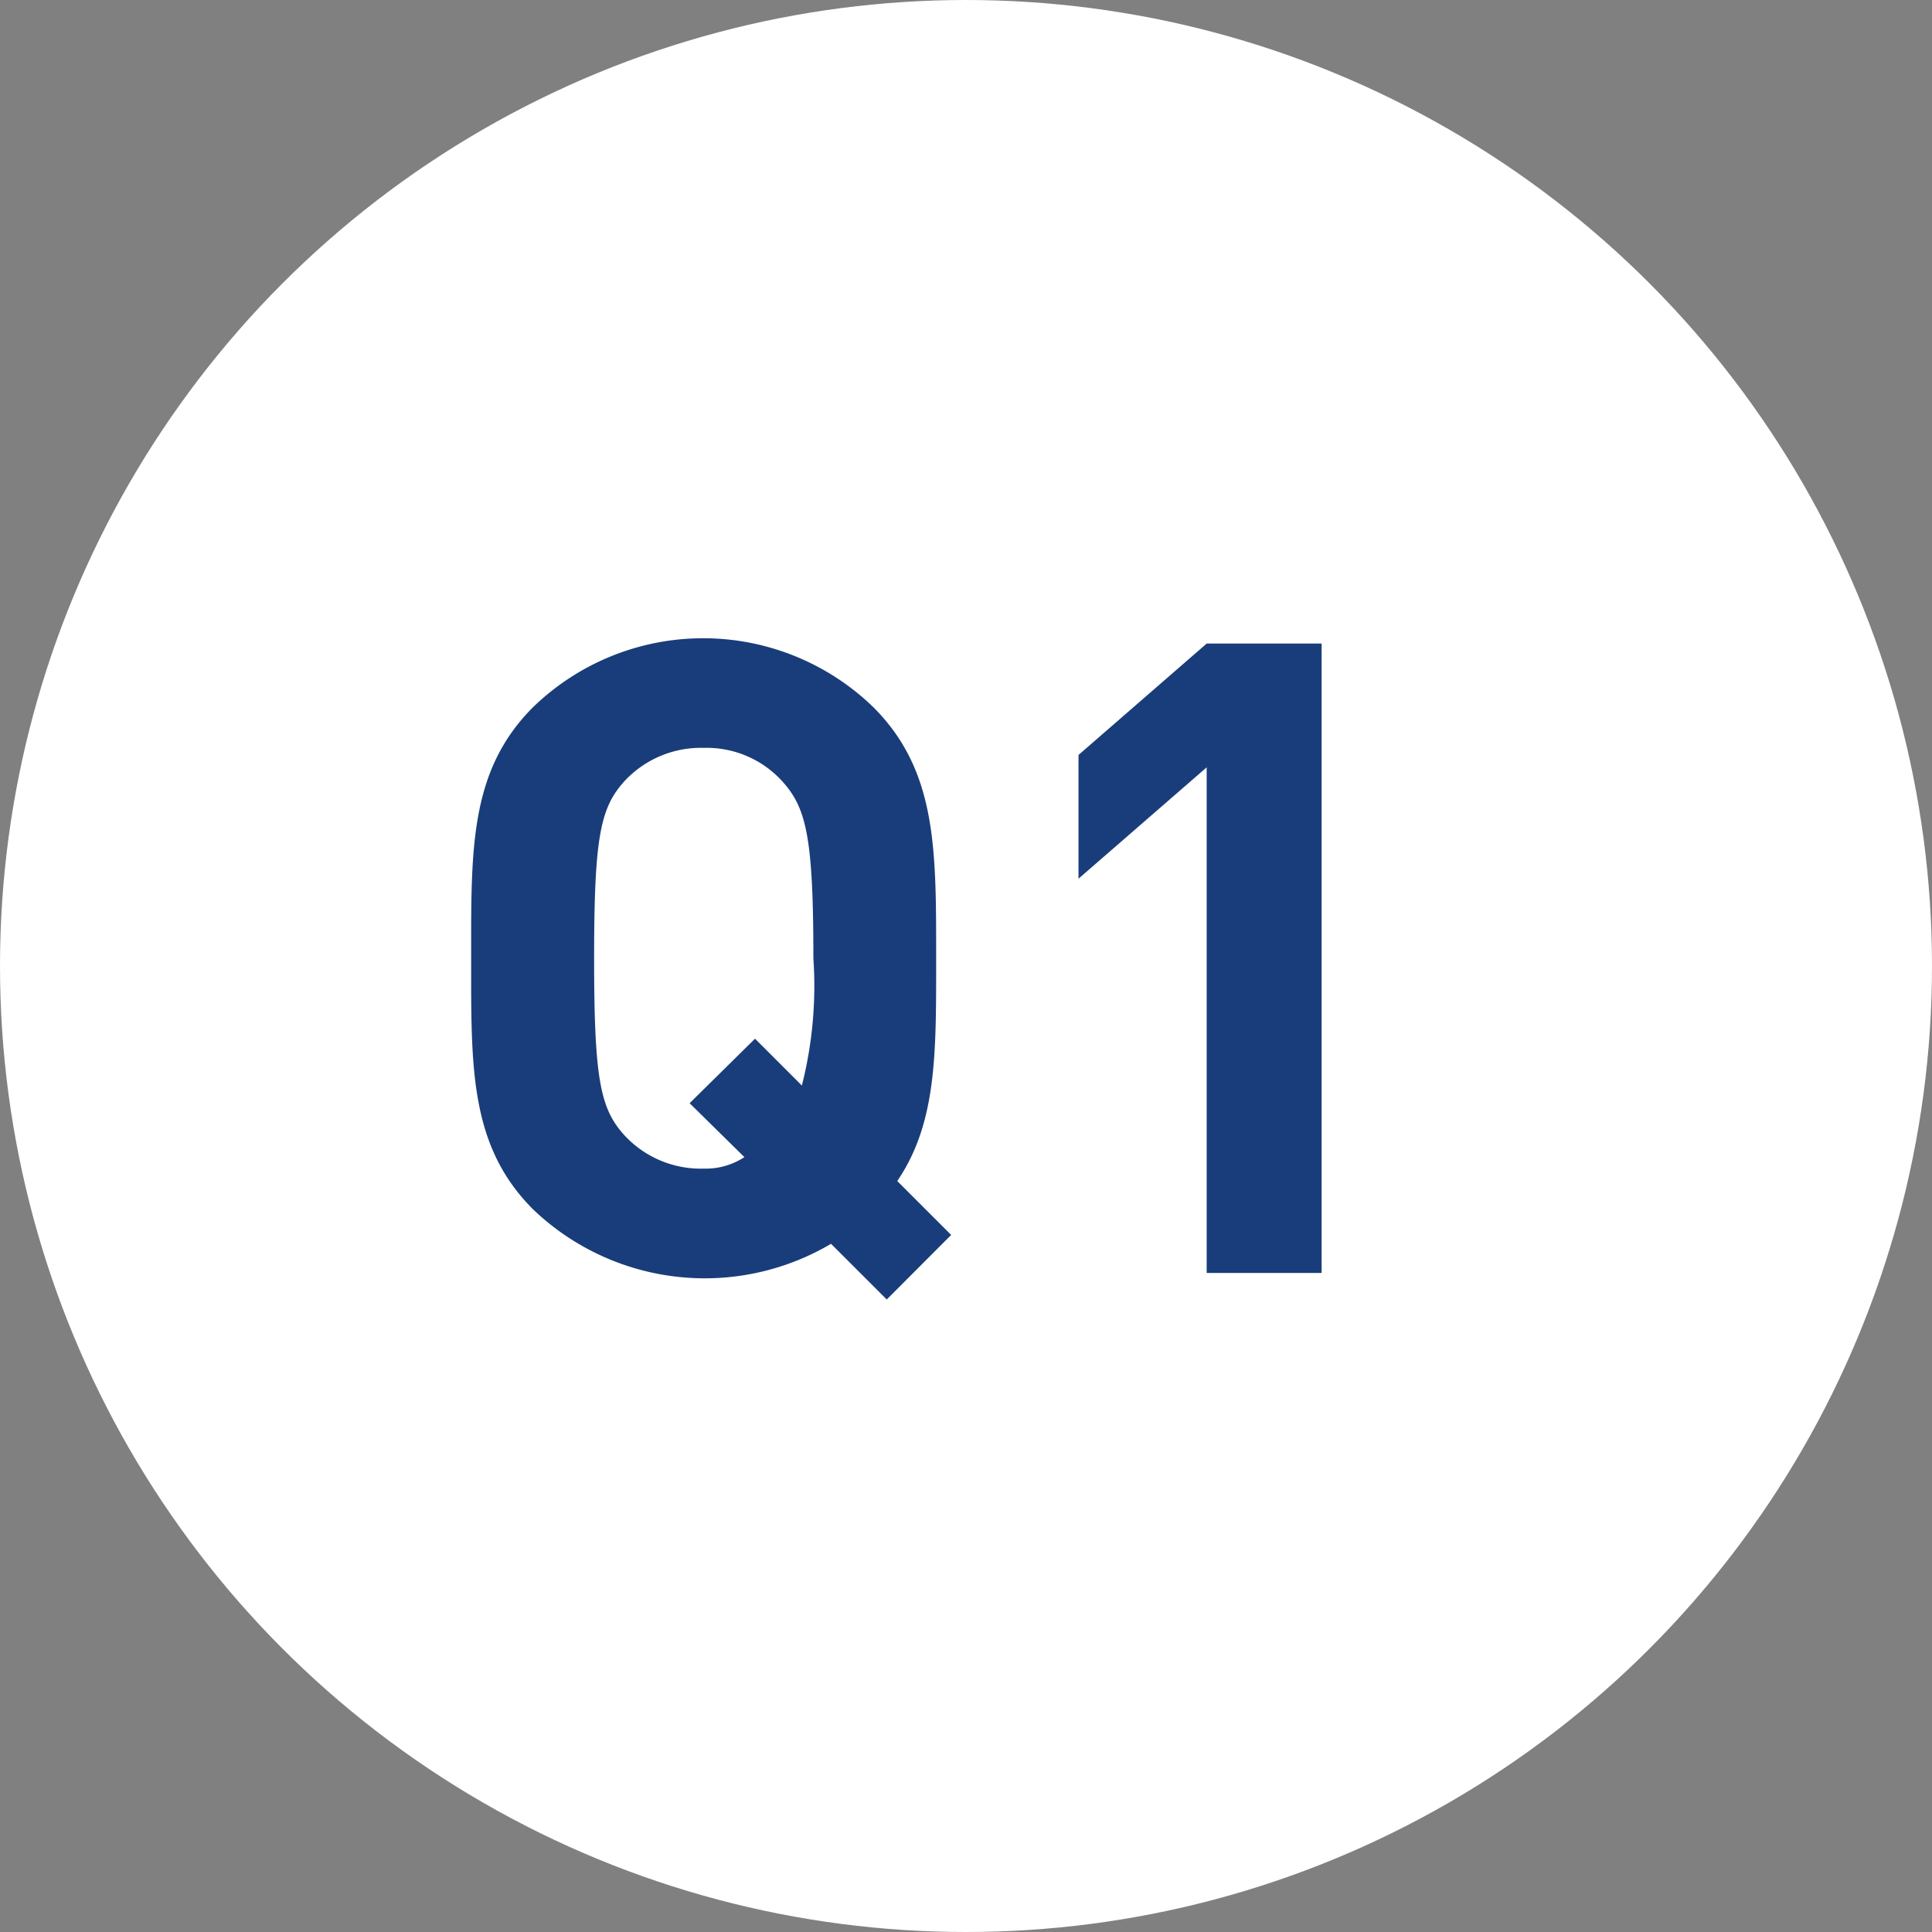 <svg xmlns="http://www.w3.org/2000/svg" width="76.5" height="76.5" viewBox="0 0 76.5 76.5"><rect x="0" y="0" width="76.5" height="76.5" fill="#808080" stroke="none"/><g transform="translate(-294.75 -1404.434)"><circle cx="38.25" cy="38.25" r="38.25" transform="translate(294.75 1404.434)" fill="#fff"/><path d="M329.862,1455.889l-2.206-2.205a9.829,9.829,0,0,1-11.8-1.366c-2.52-2.52-2.45-5.635-2.45-9.941s-.07-7.42,2.45-9.94a9.678,9.678,0,0,1,13.476,0c2.521,2.52,2.486,5.635,2.486,9.94,0,3.746.035,6.511-1.54,8.821l2.135,2.135Zm-4.131-20.512a4.045,4.045,0,0,0-3.115-1.33,4.123,4.123,0,0,0-3.15,1.33c-.945,1.05-1.191,2.205-1.191,7s.246,5.951,1.191,7a4.119,4.119,0,0,0,3.15,1.33,2.8,2.8,0,0,0,1.61-.455l-2.17-2.135,2.59-2.555,1.855,1.855a16.047,16.047,0,0,0,.456-5.041C326.957,1437.582,326.676,1436.427,325.731,1435.377Z" fill="#193d7a"/><path d="M342.53,1454.839v-20.022l-5.075,4.41v-4.9l5.075-4.411h4.551v24.923Z" fill="#193d7a"/></g></svg>